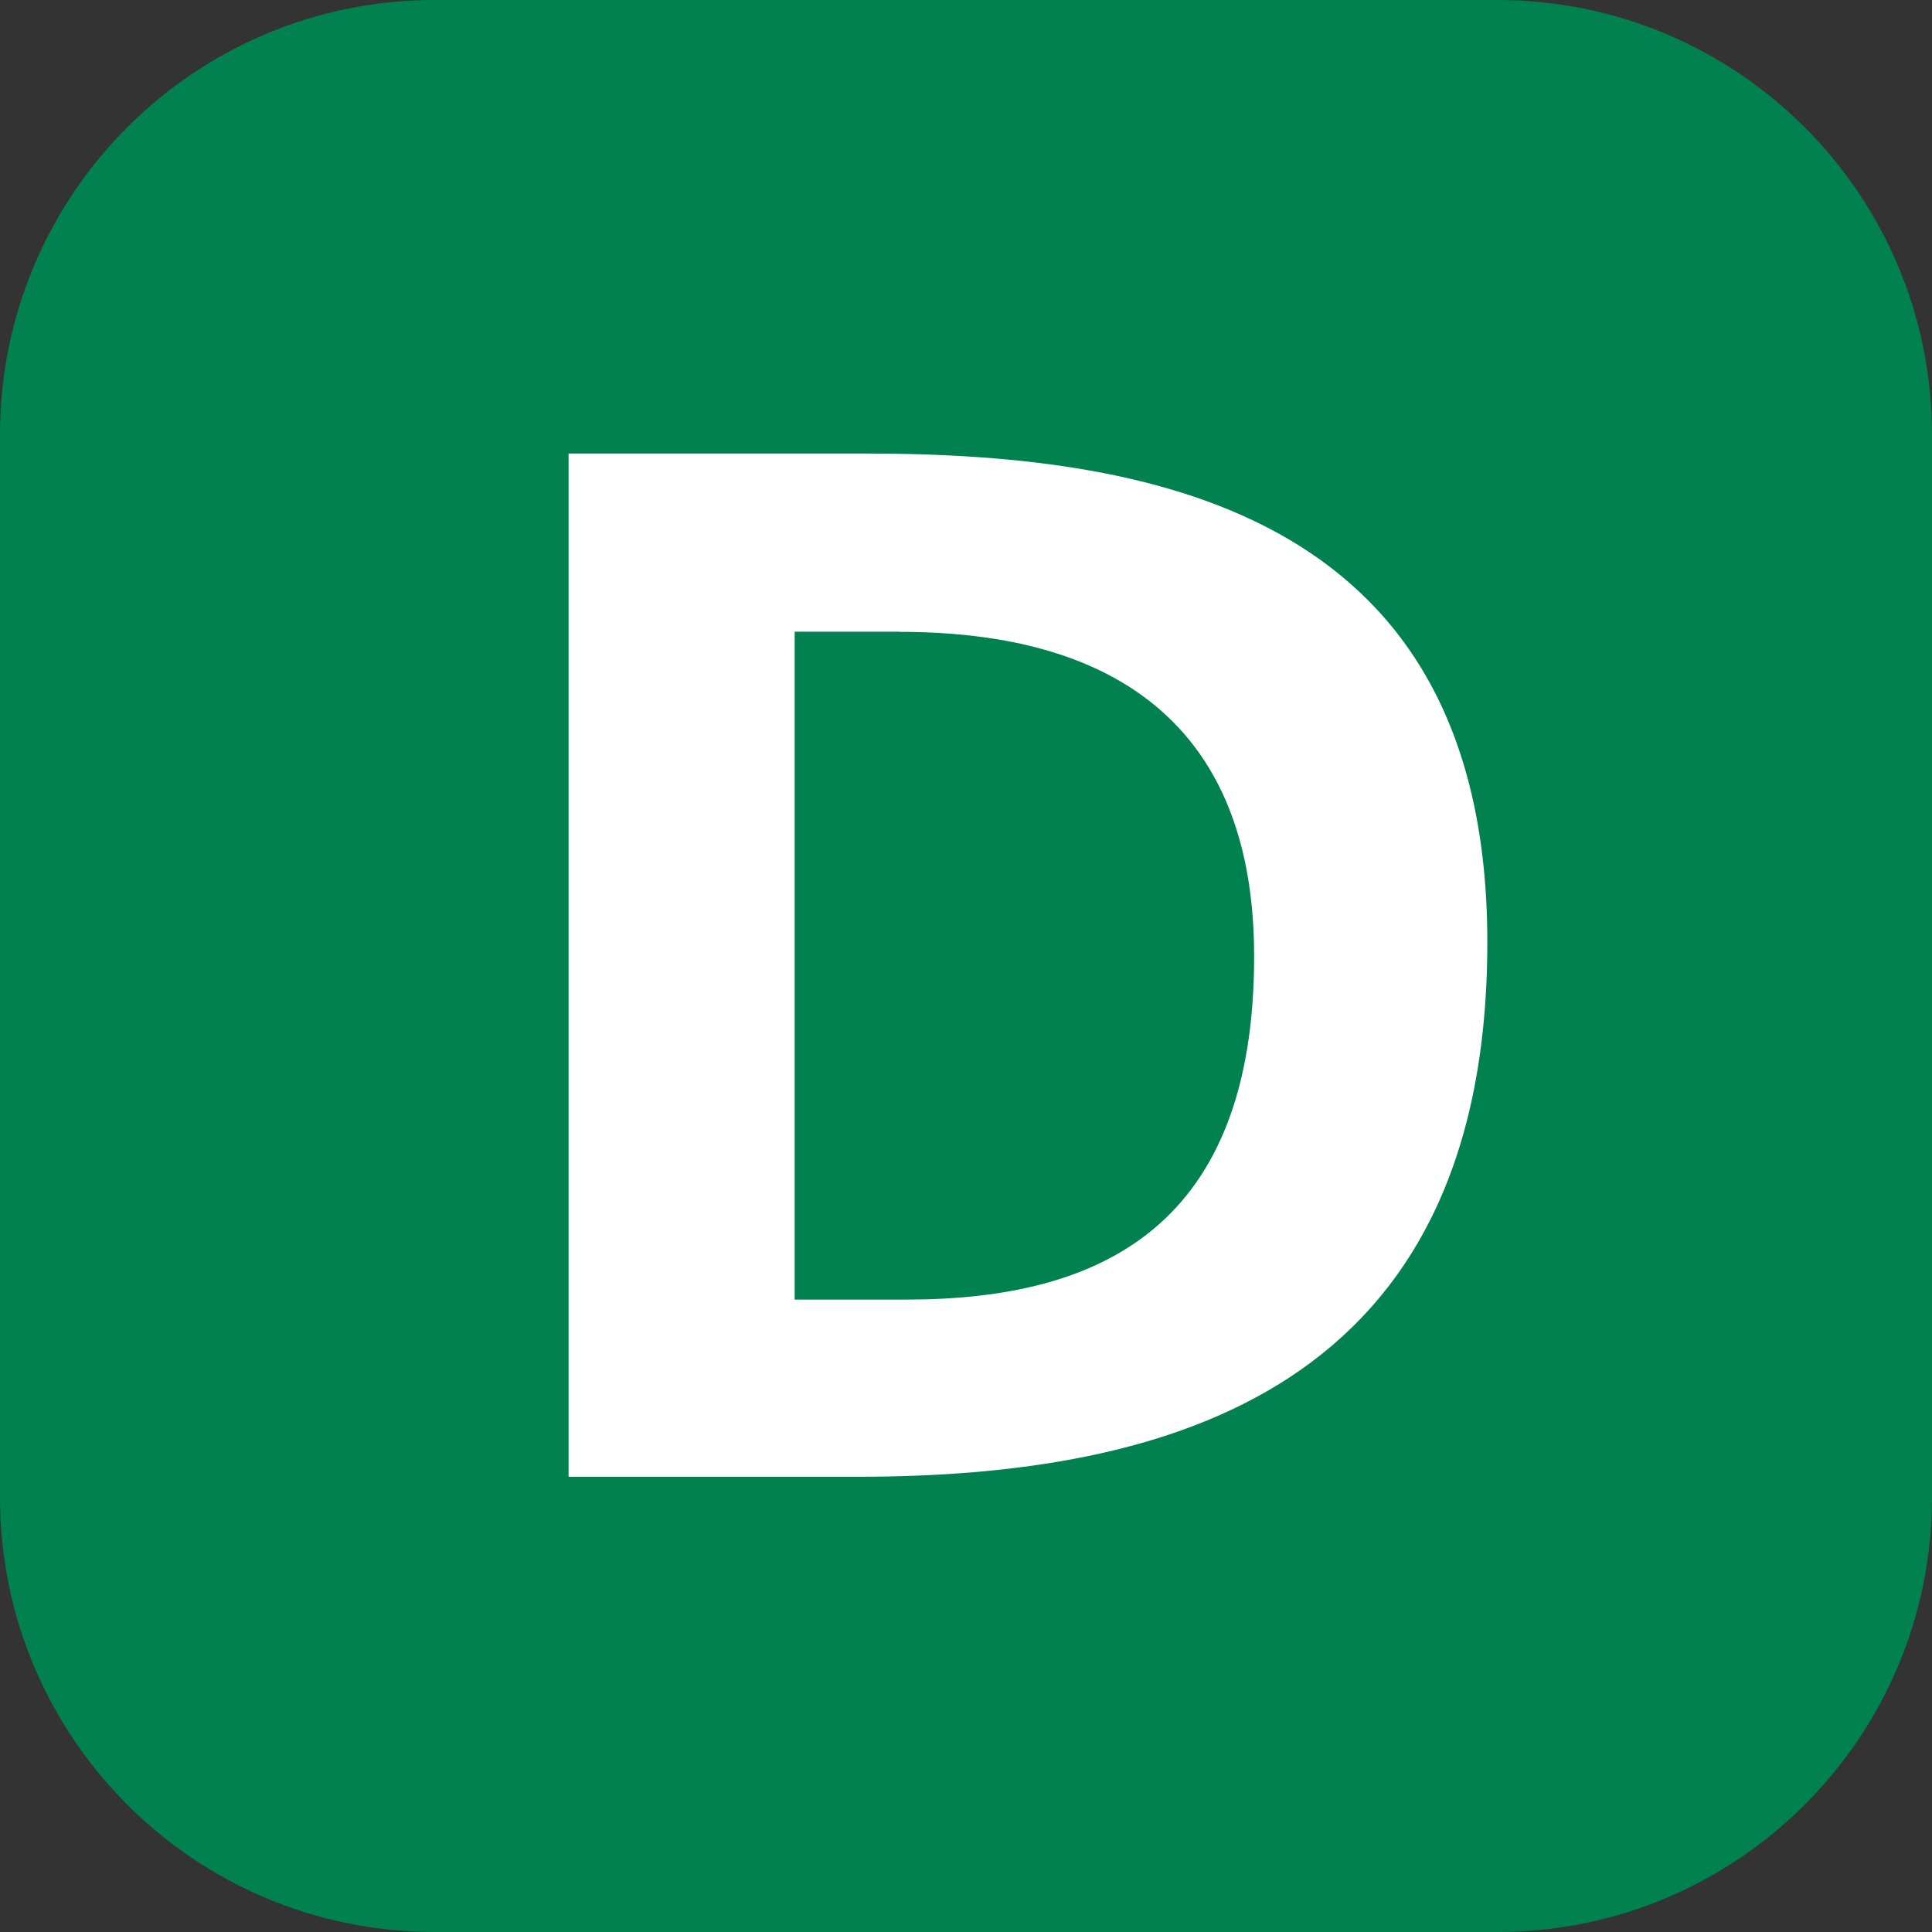 <?xml version="1.0" encoding="UTF-8"?>
<svg xmlns="http://www.w3.org/2000/svg" xmlns:xlink="http://www.w3.org/1999/xlink" width="50px" height="50px" viewBox="0 0 50 50" version="1.1">
<rect x="0" y="0" width="50" height="50" fill="#333333" stroke="none"/>
<g id="surface1">
<path style=" stroke:none;fill-rule:nonzero;fill:rgb(0%,50.588%,30.98%);fill-opacity:1;" d="M 11.25 0 L 38.75 0 C 44.965 0 50 5.035 50 11.25 L 50 38.75 C 50 44.965 44.965 50 38.75 50 L 11.25 50 C 5.035 50 0 44.965 0 38.75 L 0 11.25 C 0 5.035 5.035 0 11.25 0 Z M 11.25 0 "/>
<path style=" stroke:none;fill-rule:nonzero;fill:rgb(100%,100%,100%);fill-opacity:1;" d="M 22.176 38.219 L 14.715 38.219 L 14.715 11.738 L 22.441 11.738 C 30.168 11.738 38.492 13.461 38.492 24.379 C 38.496 35.969 30.281 38.219 22.176 38.219 Z M 23.266 16.348 L 20.566 16.348 L 20.566 33.633 L 23.461 33.633 C 28.559 33.633 32.457 31.684 32.457 24.746 C 32.457 17.324 26.867 16.352 23.266 16.352 Z M 23.266 16.348 "/>
</g>
</svg>
